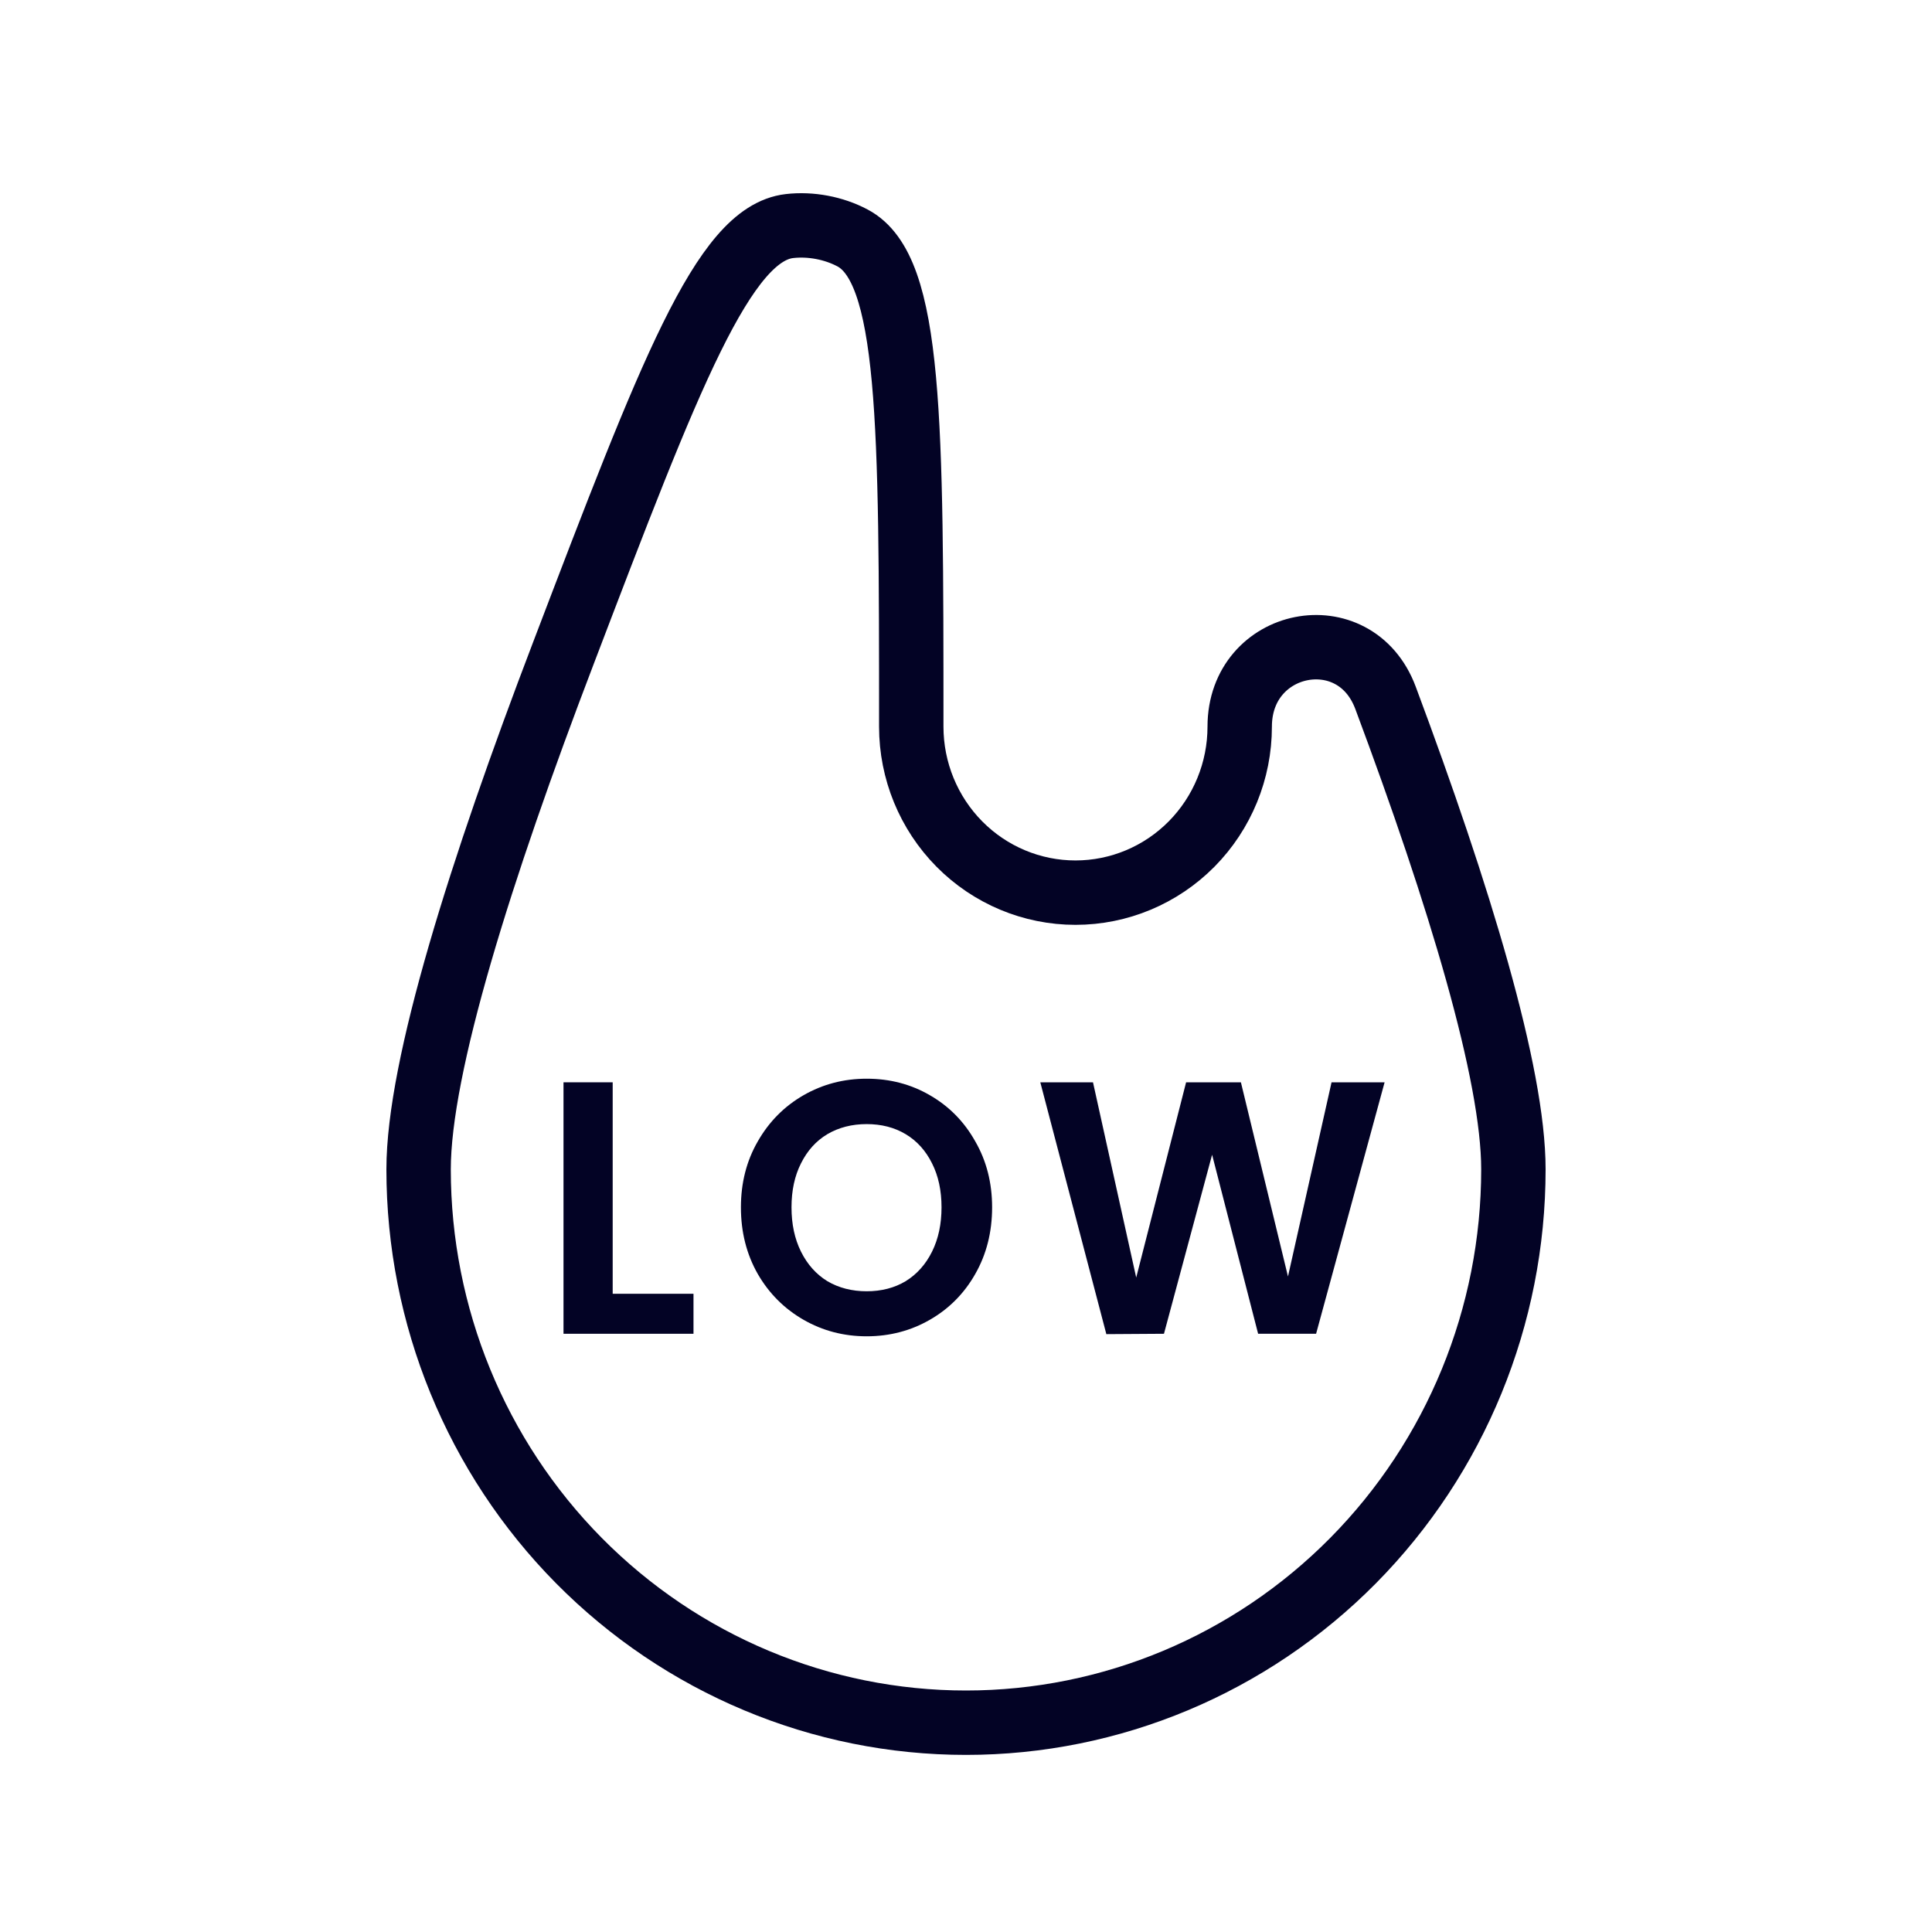 <svg xmlns="http://www.w3.org/2000/svg" fill="none" viewBox="0 0 120 120" height="120" width="120">
<path stroke-width="4" stroke="#030325" d="M77 45.133C77 39.696 84.16 38.252 86.058 43.346C90.654 55.65 94 66.676 94 72.629C94 81.745 90.418 90.487 84.042 96.933C77.665 103.379 69.017 107 60 107C50.983 107 42.335 103.379 35.958 96.933C29.582 90.487 26 81.745 26 72.629C26 66.237 29.862 53.994 34.99 40.575C41.62 23.198 44.938 14.509 49.038 14.041C50.344 13.89 51.779 14.158 52.948 14.777C56.6 16.702 56.6 26.181 56.6 45.133C56.6 47.868 57.675 50.49 59.587 52.424C61.5 54.358 64.095 55.444 66.8 55.444C69.505 55.444 72.1 54.358 74.013 52.424C75.925 50.49 77 47.868 77 45.133Z"></path>
<path fill="#030325" d="M38.055 80.359H43.074V82.843H35V67.224H38.055V80.359Z"></path>
<path fill="#030325" d="M53.832 83C52.406 83 51.097 82.657 49.904 81.971C48.711 81.284 47.765 80.337 47.067 79.129C46.369 77.905 46.02 76.525 46.02 74.989C46.02 73.467 46.369 72.102 47.067 70.894C47.765 69.67 48.711 68.716 49.904 68.029C51.097 67.343 52.406 67 53.832 67C55.272 67 56.581 67.343 57.76 68.029C58.952 68.716 59.891 69.67 60.575 70.894C61.273 72.102 61.622 73.467 61.622 74.989C61.622 76.525 61.273 77.905 60.575 79.129C59.891 80.337 58.952 81.284 57.76 81.971C56.567 82.657 55.257 83 53.832 83ZM53.832 80.203C54.748 80.203 55.556 79.994 56.254 79.576C56.952 79.144 57.498 78.532 57.891 77.741C58.283 76.951 58.48 76.033 58.48 74.989C58.48 73.945 58.283 73.034 57.891 72.259C57.498 71.468 56.952 70.864 56.254 70.446C55.556 70.028 54.748 69.82 53.832 69.82C52.915 69.82 52.1 70.028 51.388 70.446C50.689 70.864 50.144 71.468 49.751 72.259C49.358 73.034 49.162 73.945 49.162 74.989C49.162 76.033 49.358 76.951 49.751 77.741C50.144 78.532 50.689 79.144 51.388 79.576C52.1 79.994 52.915 80.203 53.832 80.203Z"></path>
<path fill="#030325" d="M86 67.224L81.745 82.843H78.144L75.286 71.722L72.296 82.843L68.717 82.866L64.615 67.224H67.888L70.572 79.352L73.671 67.224H77.075L79.999 79.285L82.705 67.224H86Z"></path>
</svg>
